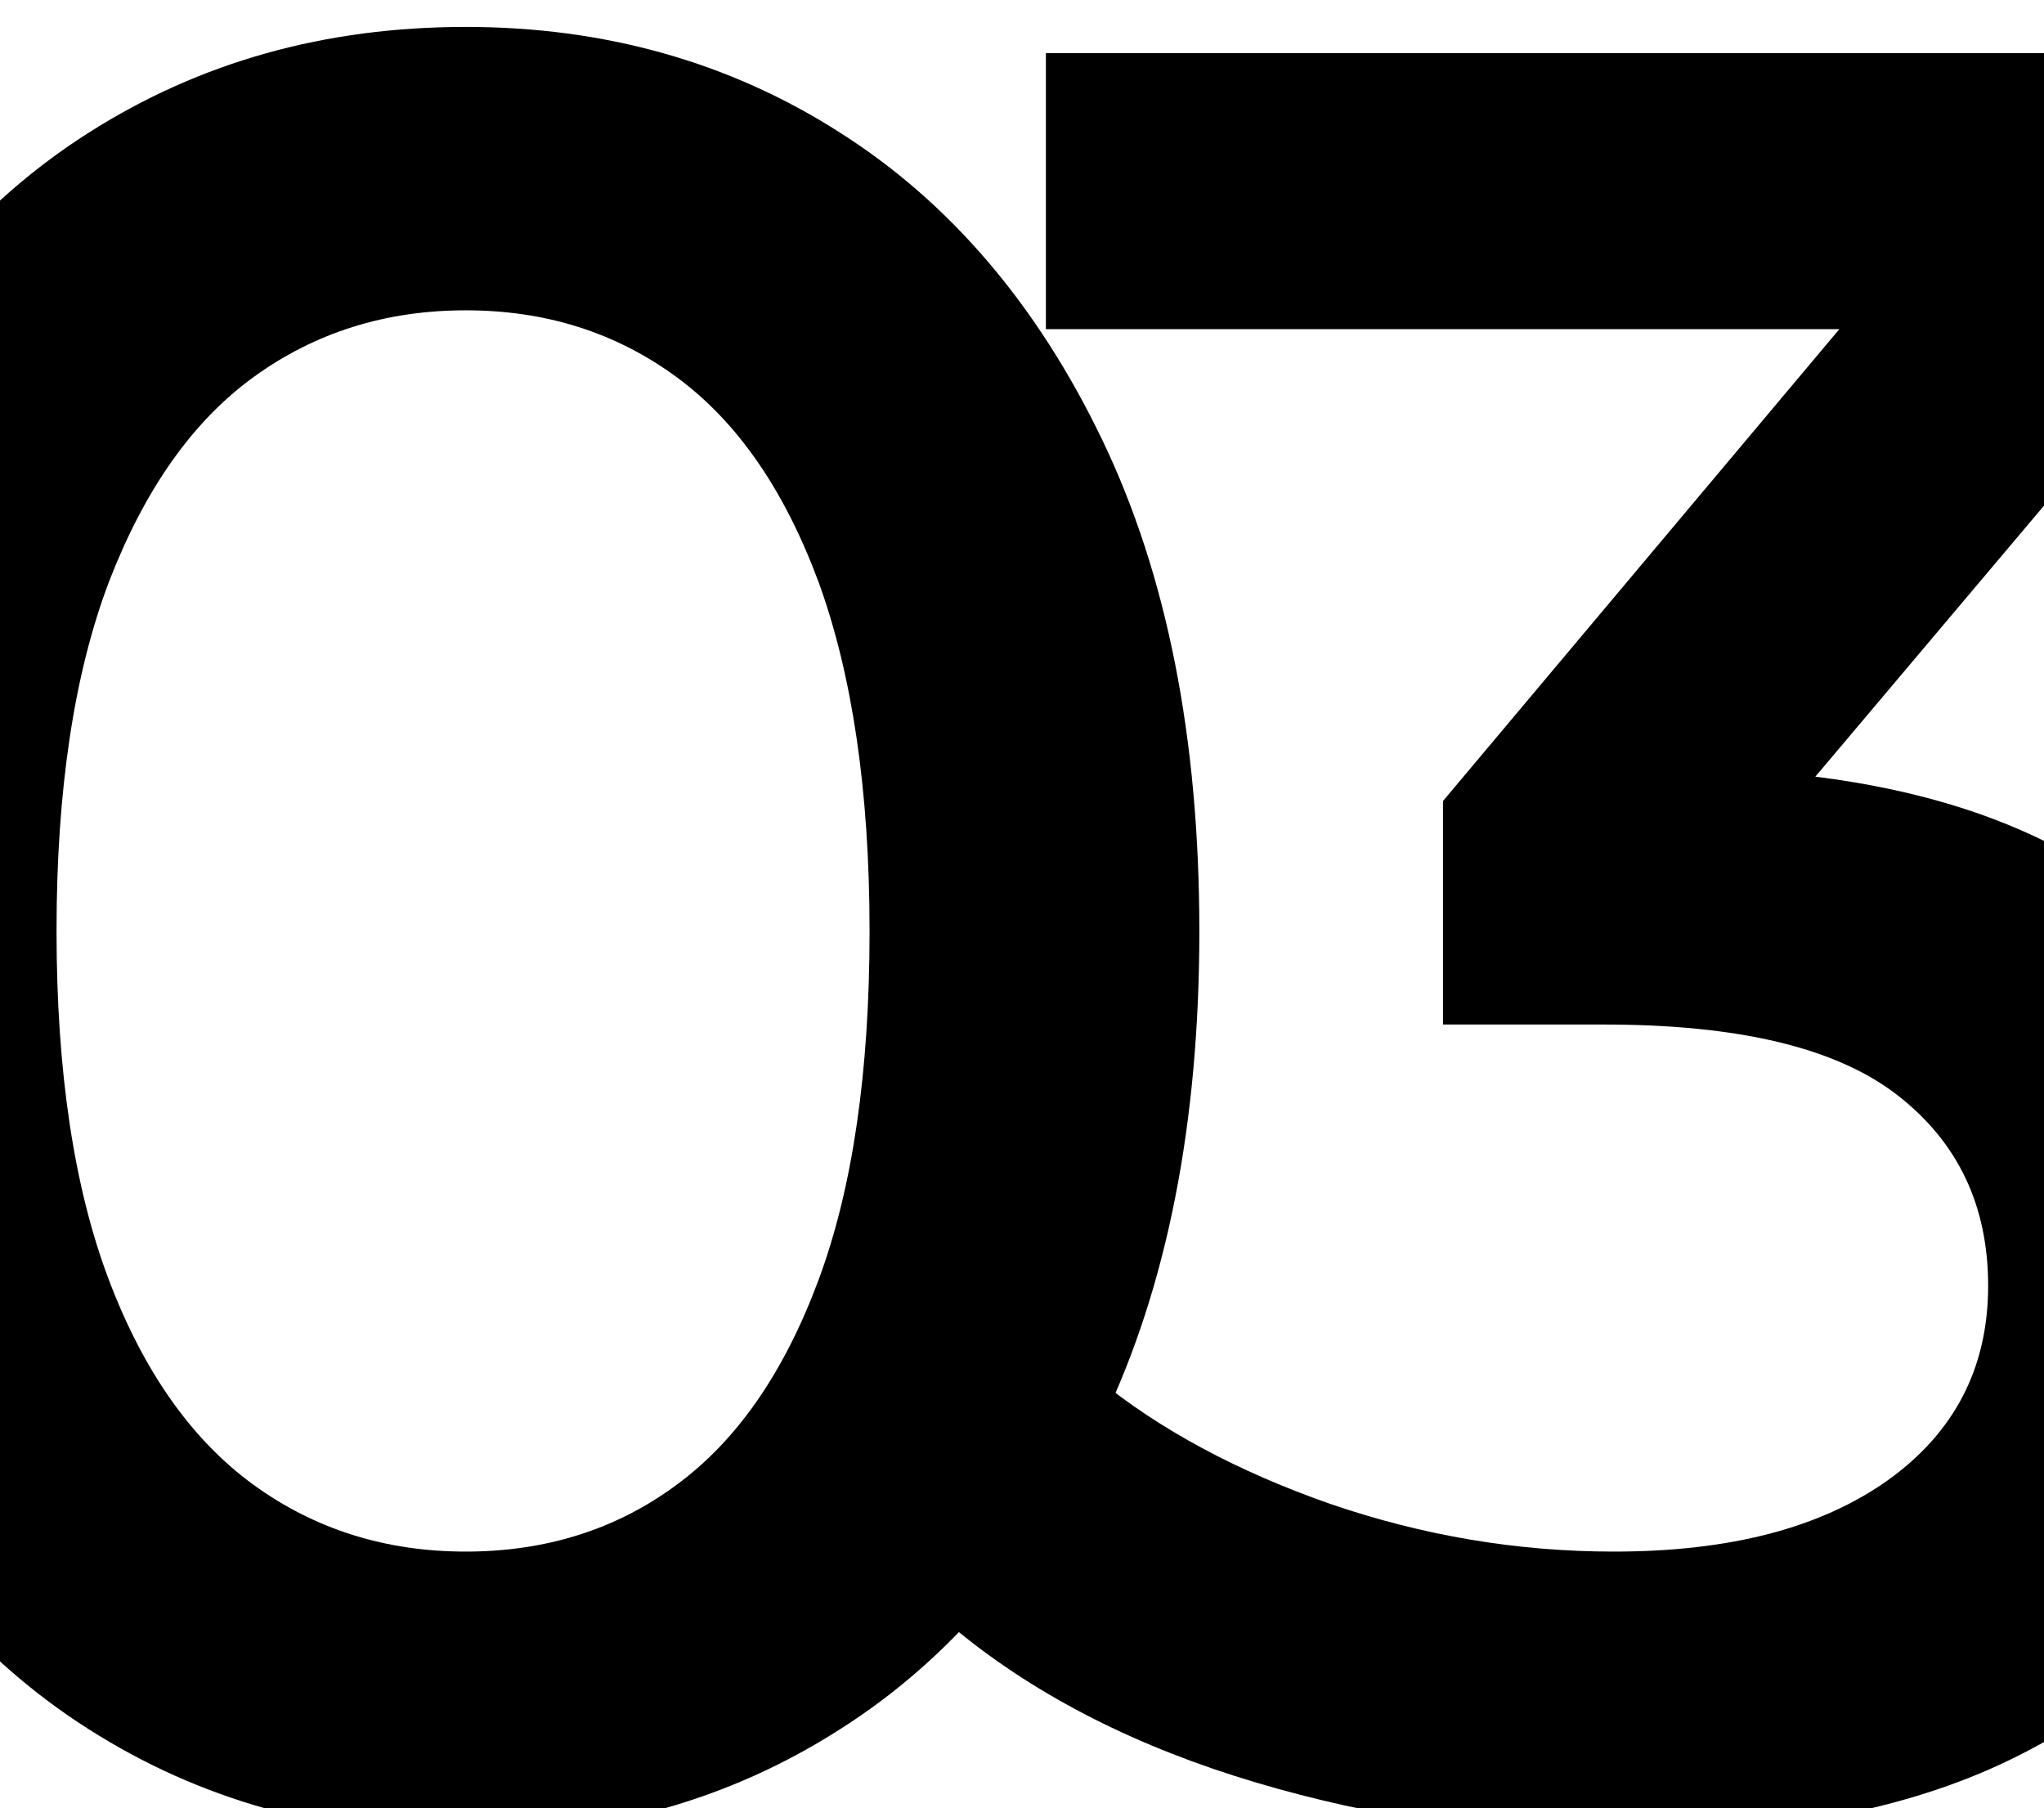 <svg xmlns="http://www.w3.org/2000/svg" xmlns:xlink="http://www.w3.org/1999/xlink" id="Layer_1" x="0px" y="0px" viewBox="0 0 303.7 268.6" style="enable-background:new 0 0 303.7 268.6;" xml:space="preserve"> <g> <path d="M69.2,272.6c-20.9,0-39.5-5.2-56-15.7c-16.4-10.4-29.4-25.7-39-45.7c-9.6-20-14.4-44.3-14.4-72.9 c0-28.6,4.8-52.9,14.4-72.9c9.6-20,22.6-35.3,39-45.7C29.7,9.2,48.3,4,69.2,4c20.6,0,39.2,5.2,55.6,15.7 c16.4,10.4,29.4,25.7,39,45.7c9.6,20,14.4,44.3,14.4,72.9c0,28.6-4.8,52.9-14.4,72.9c-9.6,20-22.6,35.3-39,45.7 C108.4,267.4,89.8,272.6,69.2,272.6z M69.2,230.5c11.9,0,22.4-3.3,31.3-9.9c9-6.6,16-16.7,21.1-30.4c5.1-13.7,7.6-31,7.6-51.9 c0-20.9-2.6-38.2-7.6-51.9c-5.1-13.7-12.1-23.8-21.1-30.4c-9-6.6-19.4-9.9-31.3-9.9c-11.9,0-22.4,3.3-31.5,9.9 c-9.1,6.6-16.2,16.7-21.5,30.4c-5.2,13.7-7.8,31-7.8,51.9c0,20.9,2.6,38.2,7.8,51.9c5.2,13.7,12.4,23.8,21.5,30.4 C46.8,227.2,57.3,230.5,69.2,230.5z"></path> <path d="M240.1,272.6c-18.2,0-36-2.6-53.5-7.8c-17.5-5.2-32.3-12.7-44.2-22.4l20.5-37.7c9.4,7.7,21,13.9,34.7,18.7 c13.7,4.7,27.7,7.1,42.2,7.1c17.2,0,30.7-3.5,40.7-10.6c9.9-7.1,14.9-16.7,14.9-28.9c0-11.9-4.5-21.4-13.6-28.4 c-9.1-7-23.6-10.4-43.5-10.4h-23.9v-33.2l74.6-88.8l6.7,18.7H155.4v-41H333v32.5l-74.6,88.4L233,114.1h14.9 c31.8,0,55.8,7.2,71.8,21.5c16,14.3,24.1,32.6,24.1,55c0,14.7-3.7,28.3-11.2,40.9c-7.5,12.6-18.8,22.6-34.1,30 C283.2,268.9,263.7,272.6,240.1,272.6z"></path> </g> </svg>
